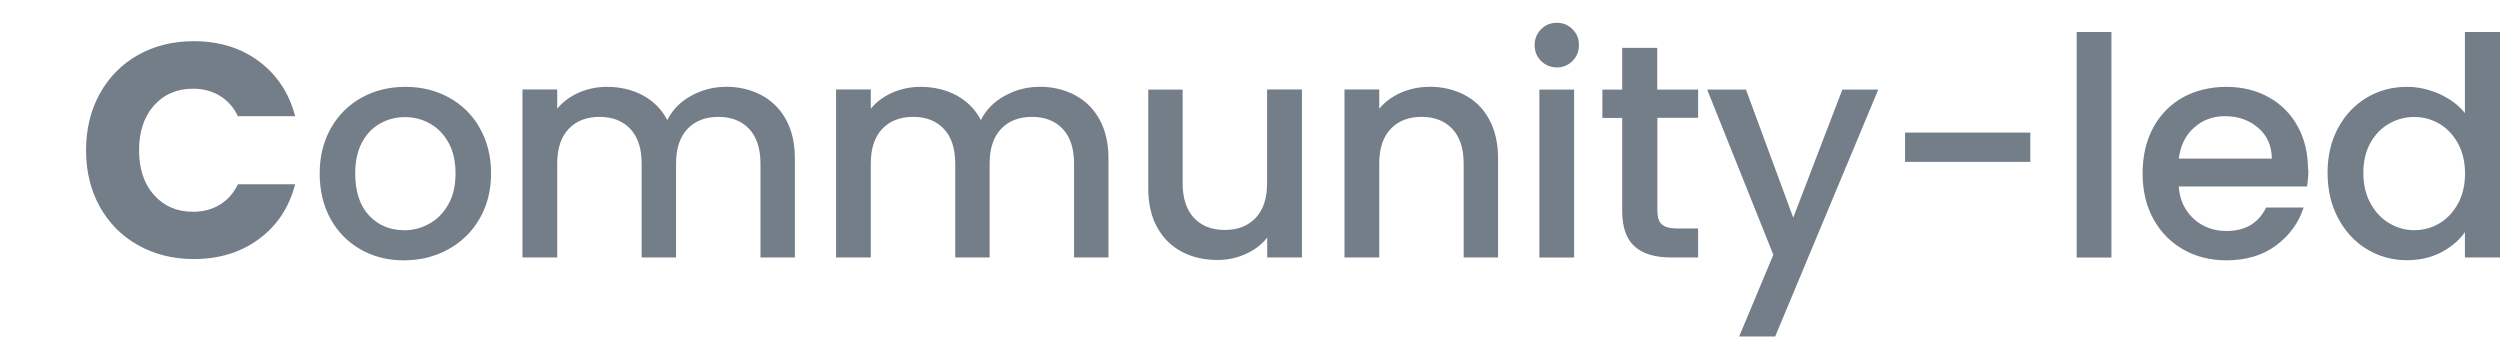 <svg xmlns="http://www.w3.org/2000/svg" id="Layer_2" viewBox="0 0 217.33 30.76"><g id="Layer_2-2"><g style="opacity:.7;"><path d="M214.29,15.08c0,1.01-.21,1.89-.62,2.64-.42.75-.96,1.32-1.63,1.71-.67.39-1.4.58-2.17.58s-1.48-.2-2.16-.6-1.23-.98-1.64-1.74c-.42-.76-.62-1.64-.62-2.65s.21-1.88.62-2.61c.41-.73.96-1.29,1.63-1.67s1.4-.57,2.17-.57,1.5.19,2.17.58,1.21.95,1.63,1.7c.41.74.62,1.62.62,2.62M202.34,15.02c0,1.47.3,2.78.91,3.93.61,1.16,1.44,2.06,2.49,2.7,1.05.64,2.21.97,3.48.97,1.13,0,2.13-.23,3.01-.69.87-.46,1.56-1.04,2.05-1.75v2.2h3.05V2.78h-3.05v7.05c-.55-.69-1.29-1.24-2.21-1.66-.93-.41-1.87-.62-2.82-.62-1.29,0-2.46.31-3.51.94-1.05.63-1.88,1.51-2.49,2.64s-.91,2.43-.91,3.89M189.41,13.78c.14-1.13.58-2.03,1.33-2.69.74-.66,1.63-.99,2.68-.99,1.15,0,2.11.34,2.89,1.01s1.17,1.56,1.19,2.68h-8.09ZM200.64,14.73c0-1.41-.3-2.66-.9-3.75-.6-1.09-1.44-1.93-2.52-2.53s-2.31-.9-3.68-.9-2.7.31-3.8.93-1.96,1.5-2.57,2.64-.91,2.46-.91,3.96.31,2.82.94,3.96,1.49,2.02,2.6,2.65,2.35.94,3.75.94c1.71,0,3.15-.43,4.31-1.29s1.96-1.96,2.4-3.3h-3.26c-.67,1.36-1.82,2.04-3.44,2.04-1.13,0-2.08-.35-2.86-1.06-.78-.71-1.21-1.64-1.3-2.81h11.16c.07-.44.11-.94.11-1.48M180.53,22.39h3.02V2.78h-3.02s0,19.61,0,19.61ZM165.61,14.07h10.89v-2.54h-10.89s0,2.54,0,2.54ZM160.16,7.79l-4.27,11.13-4.11-11.13h-3.37l5.75,14.36-2.97,7.1h3.13l8.96-21.46h-3.13,0ZM147.62,10.25v-2.46h-3.55v-3.63h-3.05v3.63h-1.72v2.46h1.72v8.08c0,1.43.36,2.46,1.09,3.1.72.64,1.77.95,3.13.95h2.38v-2.52h-1.85c-.62,0-1.06-.12-1.31-.36-.26-.24-.38-.63-.38-1.18v-8.08h3.55-.01ZM133.82,22.39h3.02V7.79h-3.02v14.6ZM135.35,5.86c.53,0,.98-.19,1.35-.56.37-.37.56-.83.56-1.38s-.18-1.01-.56-1.38c-.37-.37-.82-.56-1.35-.56s-1.01.18-1.38.56c-.37.37-.56.83-.56,1.38s.18,1.01.56,1.38c.37.37.83.56,1.38.56M124.25,7.55c-.87,0-1.68.17-2.45.5-.77.34-1.4.8-1.9,1.4v-1.67h-3.02v14.6h3.02v-8.16c0-1.31.33-2.31.99-3.01s1.56-1.05,2.69-1.05,2.02.35,2.68,1.05c.65.7.98,1.7.98,3.01v8.16h2.99v-8.61c0-1.32-.26-2.45-.77-3.39-.51-.94-1.22-1.64-2.13-2.12s-1.94-.72-3.09-.72M110.15,7.79v8.14c0,1.31-.33,2.31-.99,3.01s-1.56,1.05-2.69,1.05-2.02-.35-2.68-1.05c-.65-.7-.98-1.7-.98-3.01V7.79h-2.99v8.59c0,1.32.26,2.46.78,3.39.52.94,1.24,1.64,2.15,2.12s1.94.71,3.09.71c.86,0,1.68-.17,2.45-.52.77-.35,1.39-.82,1.87-1.42v1.72h3.02V7.78h-3.03ZM90.36,7.55c-1.08,0-2.08.26-3.02.78s-1.63,1.22-2.07,2.11c-.49-.94-1.2-1.65-2.12-2.15-.92-.49-1.96-.74-3.13-.74-.87,0-1.68.17-2.44.5-.76.34-1.39.8-1.88,1.4v-1.67h-3.02v14.6h3.02v-8.16c0-1.31.33-2.31.99-3.01s1.56-1.05,2.69-1.05,2.02.35,2.68,1.05c.65.7.98,1.7.98,3.01v8.16h2.99v-8.16c0-1.31.33-2.31.99-3.01s1.56-1.05,2.69-1.05,2.02.35,2.68,1.05c.65.7.98,1.7.98,3.01v8.16h2.99v-8.61c0-1.32-.26-2.45-.78-3.39s-1.24-1.64-2.15-2.12-1.94-.72-3.09-.72M63.1,7.55c-1.08,0-2.08.26-3.02.78s-1.63,1.22-2.07,2.11c-.49-.94-1.2-1.65-2.12-2.15-.92-.49-1.96-.74-3.13-.74-.86,0-1.68.17-2.44.5-.76.34-1.39.8-1.88,1.4v-1.67h-3.02v14.6h3.02v-8.16c0-1.31.33-2.31.99-3.01s1.56-1.05,2.69-1.05,2.02.35,2.68,1.05c.65.7.98,1.7.98,3.01v8.16h2.99v-8.16c0-1.31.33-2.31.99-3.01s1.56-1.05,2.69-1.05,2.02.35,2.68,1.05c.65.7.98,1.7.98,3.01v8.16h2.99v-8.61c0-1.32-.26-2.45-.78-3.39-.52-.94-1.24-1.64-2.15-2.12s-1.94-.72-3.09-.72M35.11,20.01c-1.22,0-2.23-.43-3.03-1.28-.8-.86-1.2-2.07-1.2-3.64,0-1.06.19-1.96.58-2.69.39-.73.91-1.29,1.58-1.66.66-.37,1.38-.56,2.16-.56s1.5.18,2.17.56c.67.37,1.21.92,1.62,1.66.41.73.61,1.63.61,2.69s-.21,1.96-.64,2.7c-.42.74-.98,1.3-1.66,1.67s-1.41.56-2.19.56M35.11,22.63c1.4,0,2.67-.31,3.83-.94s2.07-1.51,2.74-2.66c.67-1.15,1.01-2.46,1.01-3.95s-.33-2.8-.98-3.95c-.65-1.15-1.55-2.03-2.68-2.65-1.13-.62-2.39-.93-3.79-.93s-2.66.31-3.79.93-2.02,1.5-2.68,2.65c-.65,1.15-.98,2.46-.98,3.95s.32,2.82.95,3.96c.64,1.14,1.51,2.02,2.62,2.65s2.36.94,3.74.94M7.48,13.06c0,1.84.4,3.47,1.19,4.9.8,1.43,1.9,2.55,3.33,3.35,1.42.8,3.03,1.21,4.84,1.21,2.21,0,4.1-.58,5.67-1.74s2.62-2.74,3.15-4.76h-4.98c-.37.78-.9,1.37-1.58,1.78s-1.45.61-2.32.61c-1.4,0-2.53-.49-3.39-1.46-.87-.97-1.3-2.27-1.3-3.89s.43-2.92,1.3-3.89c.86-.97,2-1.46,3.39-1.46.86,0,1.64.2,2.32.61s1.21,1,1.58,1.78h4.98c-.53-2.01-1.58-3.6-3.15-4.77s-3.46-1.75-5.67-1.75c-1.8,0-3.41.4-4.84,1.2-1.42.8-2.53,1.93-3.33,3.37-.79,1.44-1.19,3.08-1.19,4.92" style="fill:#384756;"></path><rect width="216.92" height="30.76" style="fill:none;"></rect></g></g></svg>